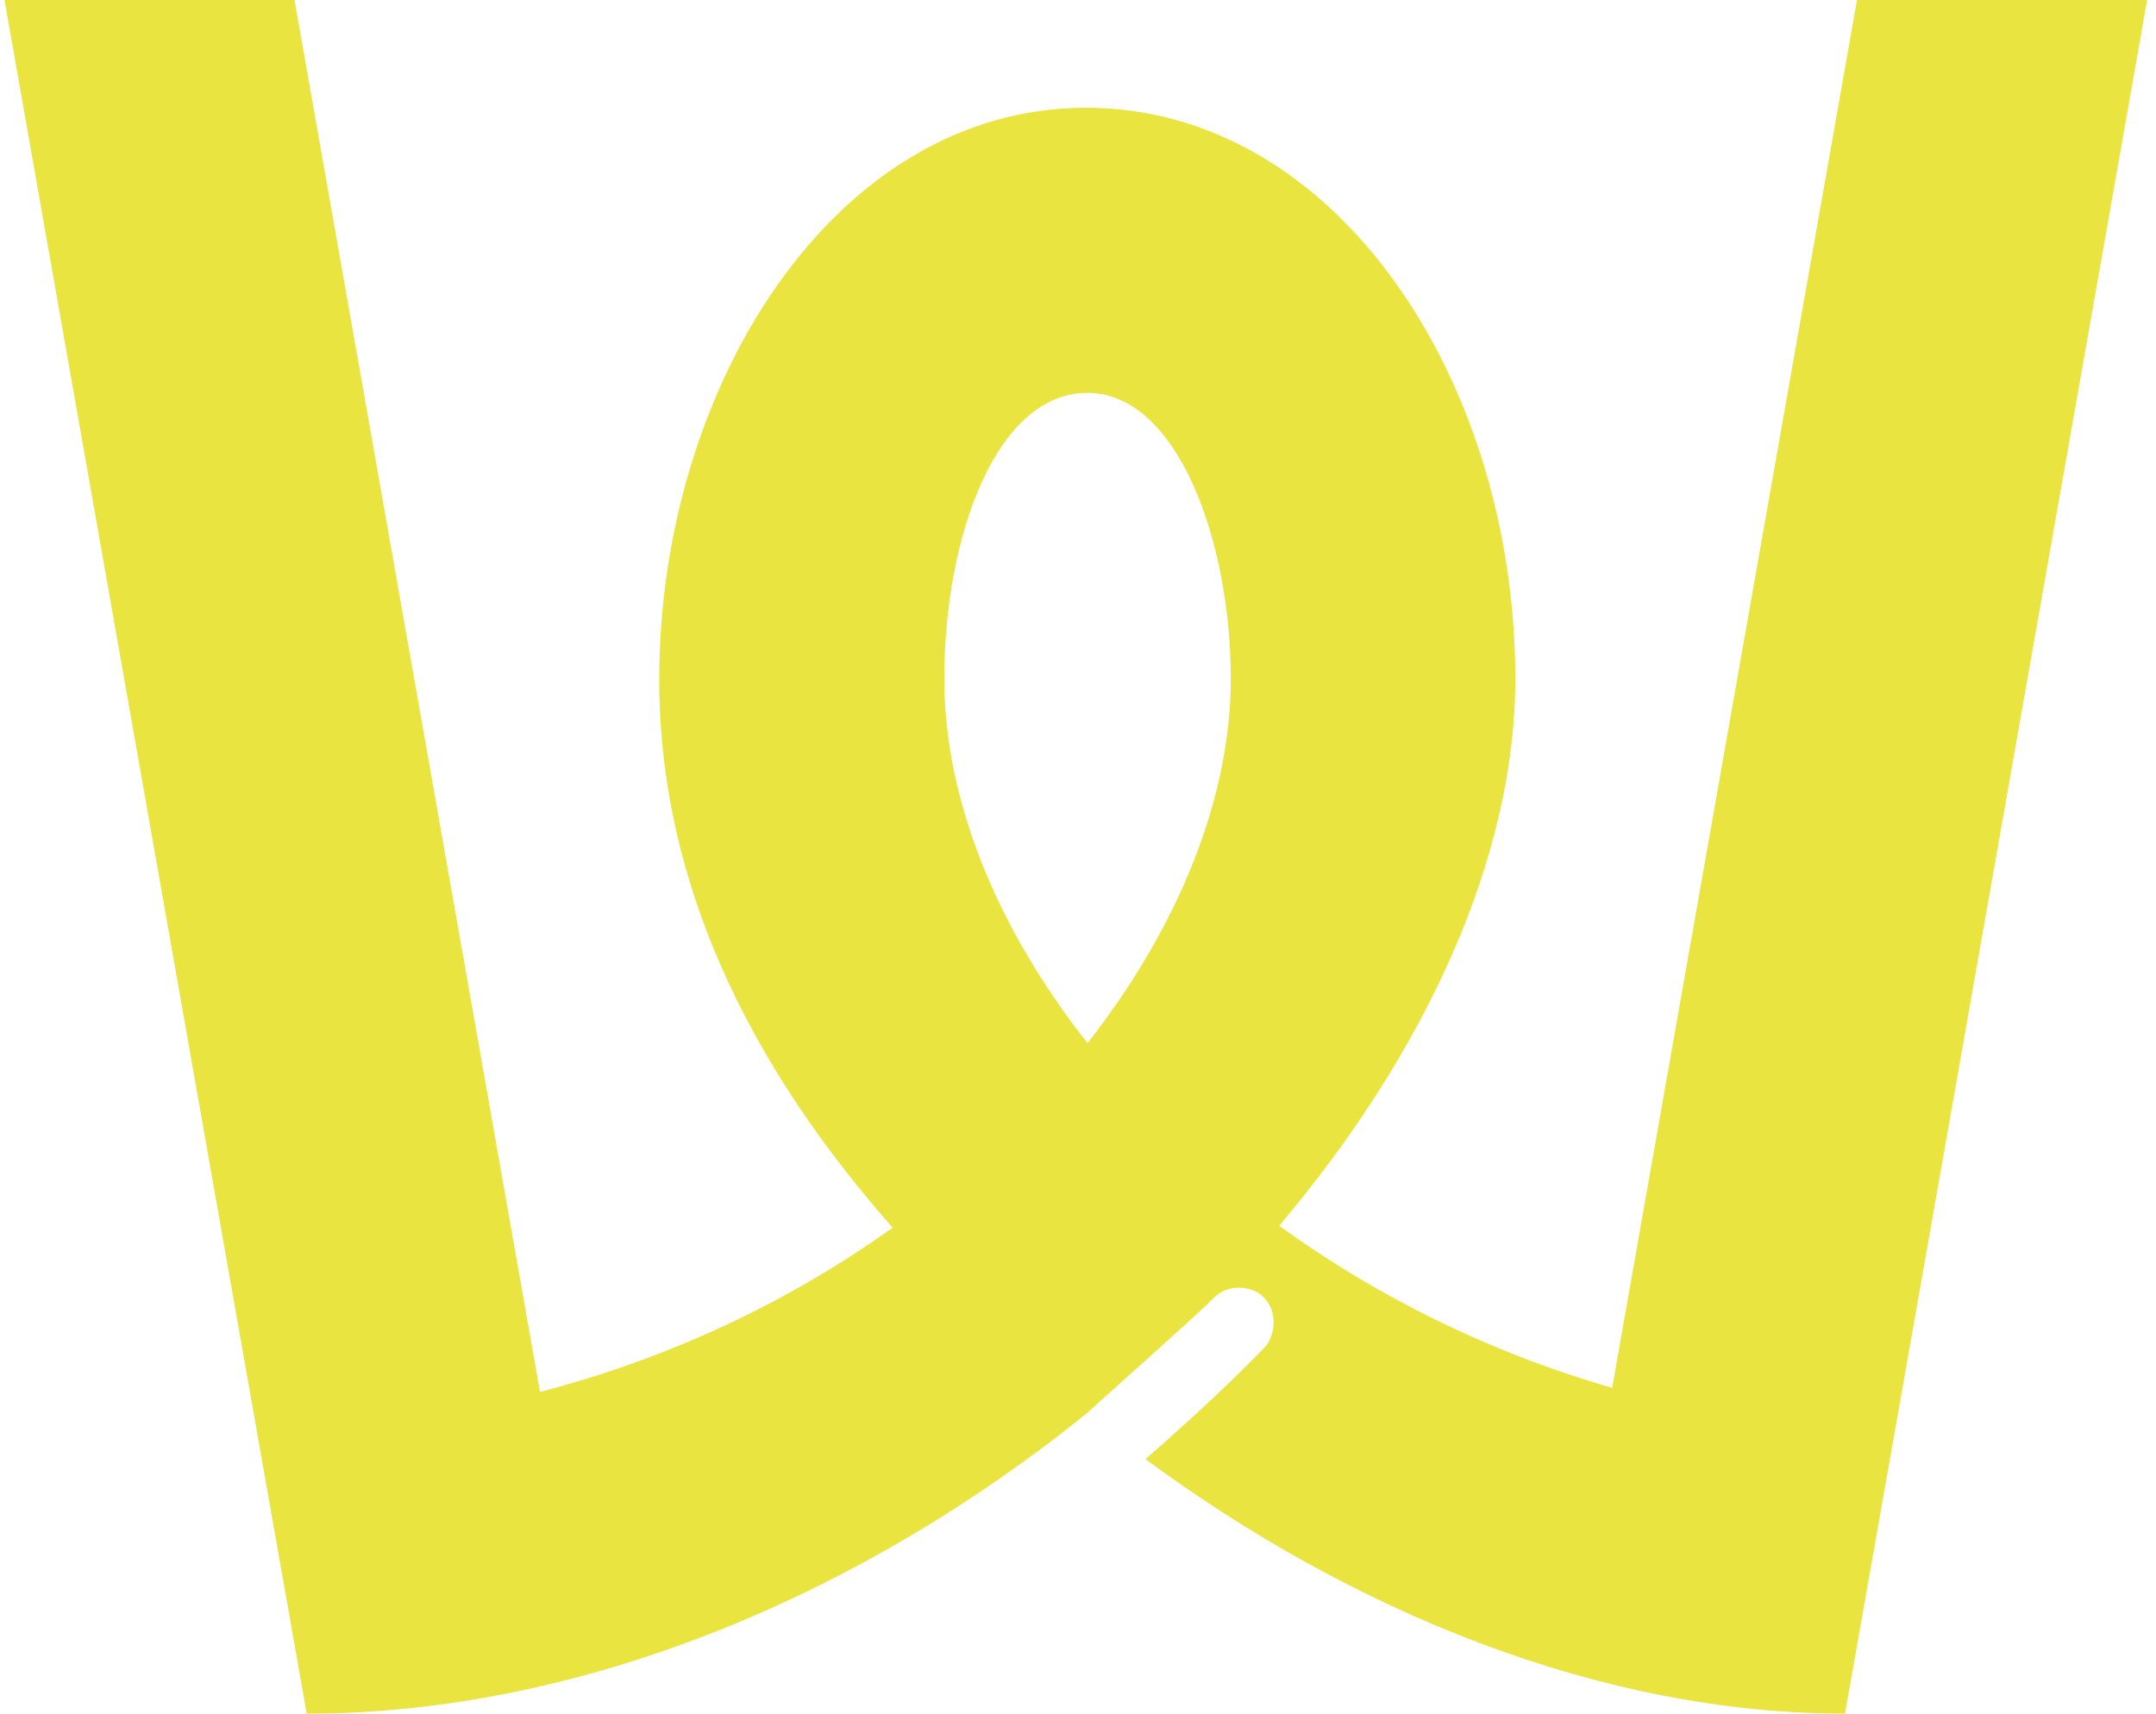 <svg width="161" height="128" viewBox="0 0 161 128" fill="none" xmlns="http://www.w3.org/2000/svg">
<path d="M138.671 0L120.389 103.662C111.18 101.022 102.737 96.788 95.522 91.558C106.409 78.695 113.156 64.094 113.156 50.711C113.156 28.512 99.866 8.05 81.09 8.05C62.313 8.05 49.228 28.869 49.228 50.779C49.228 63.83 54.237 77.613 66.658 91.702C59.178 97.052 50.293 101.379 40.325 103.969L21.992 0H0.336L19.138 106.67L22.903 128C43.844 128 64.775 118.826 81.192 105.537C81.218 105.52 81.235 105.502 81.252 105.477C85.068 102.027 88.68 98.841 90.308 97.265C90.418 97.154 90.512 97.061 90.606 96.967C91.781 95.791 93.511 96.106 94.261 96.796C95.538 97.972 95.172 99.838 94.474 100.596C93.801 101.311 90.862 104.352 85.537 108.987C100.88 120.316 119.435 128 137.777 128L141.381 107.581L141.449 107.198C141.508 106.857 141.542 106.67 141.542 106.67L160.336 0H138.68H138.671ZM81.209 77.919C74.453 69.333 70.517 59.792 70.517 50.703C70.517 39.918 74.462 29.346 81.192 29.346C87.922 29.346 91.909 40.404 91.909 50.703C91.909 59.553 88.059 69.179 81.209 77.919Z" fill="#EAE440"/>
</svg>
